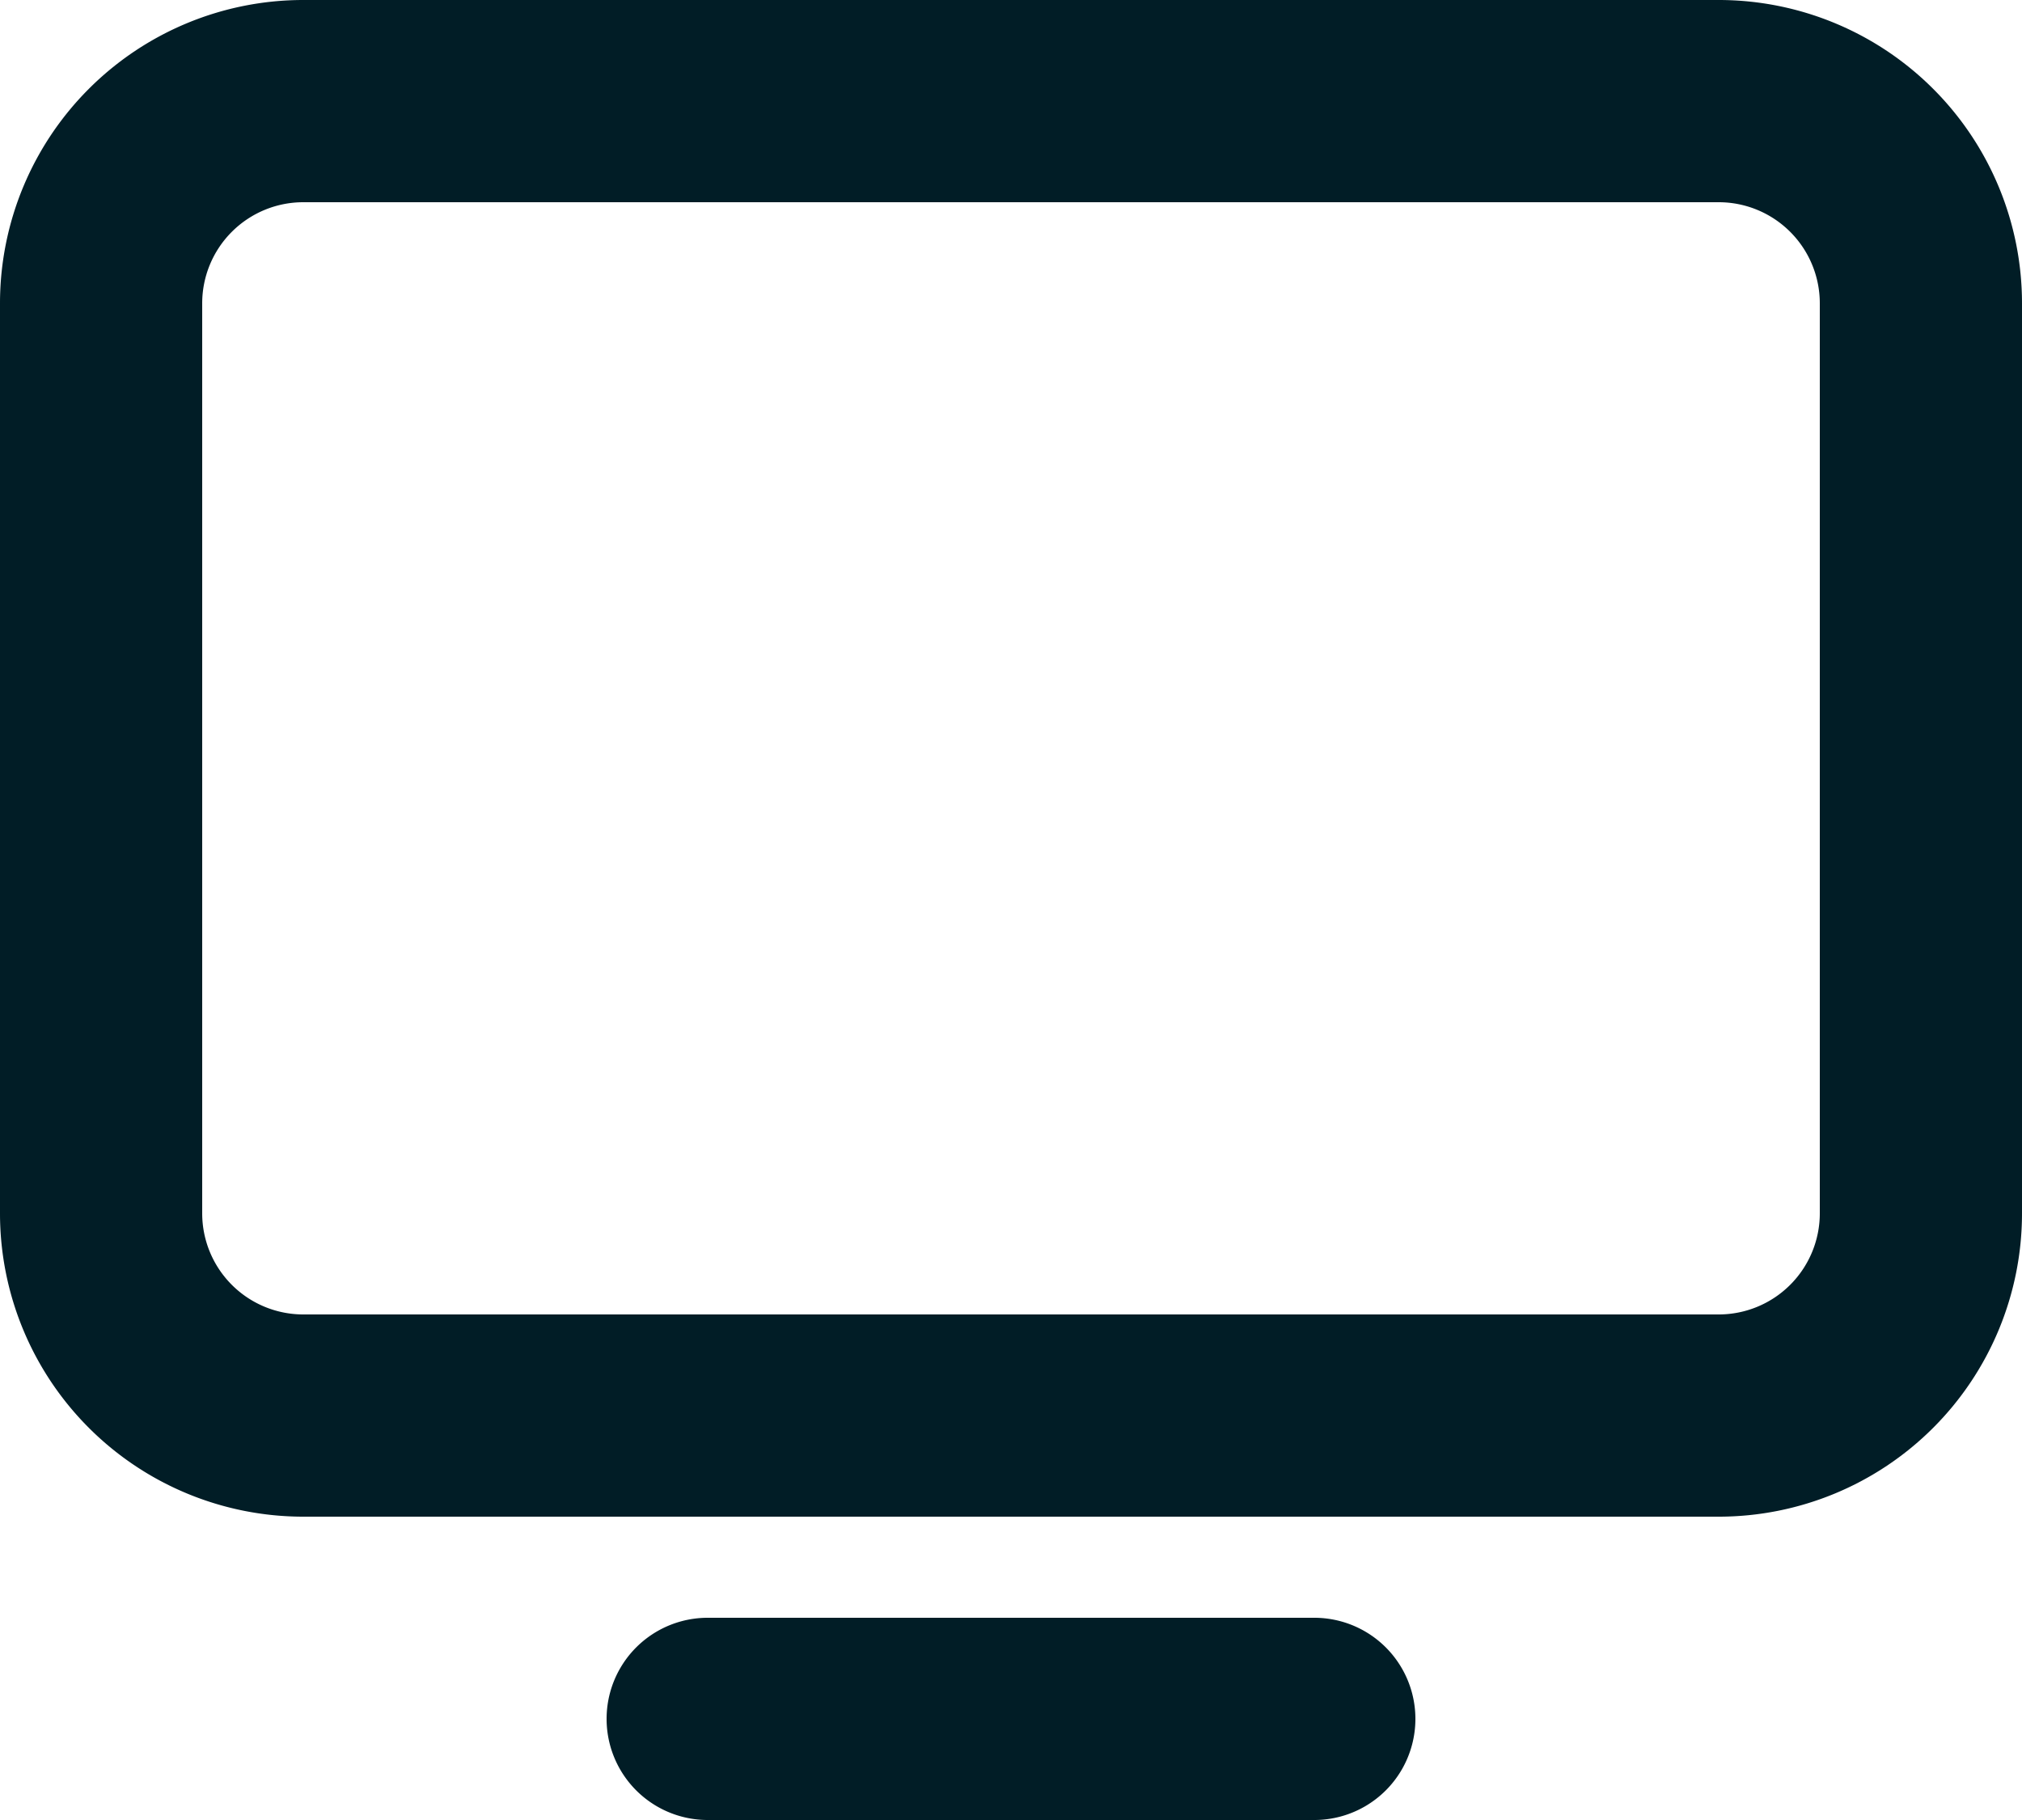 <?xml version="1.0" encoding="UTF-8"?>
<svg xmlns="http://www.w3.org/2000/svg" height="18" viewBox="0 0 20 18" width="20">
  <path d="m3 2a1 1 0 0 0 -1 1v9a1 1 0 0 0 1 1h14a1 1 0 0 0 1-1v-9a1 1 0 0 0 -1-1zm0-2h14a3 3 0 0 1 3 3v9a3 3 0 0 1 -3 3h-14a3 3 0 0 1 -3-3v-9a3 3 0 0 1 3-3zm4 16h6a1 1 0 0 1 0 2h-6a1 1 0 0 1 0-2z" fill="#011d26"></path>
</svg>
